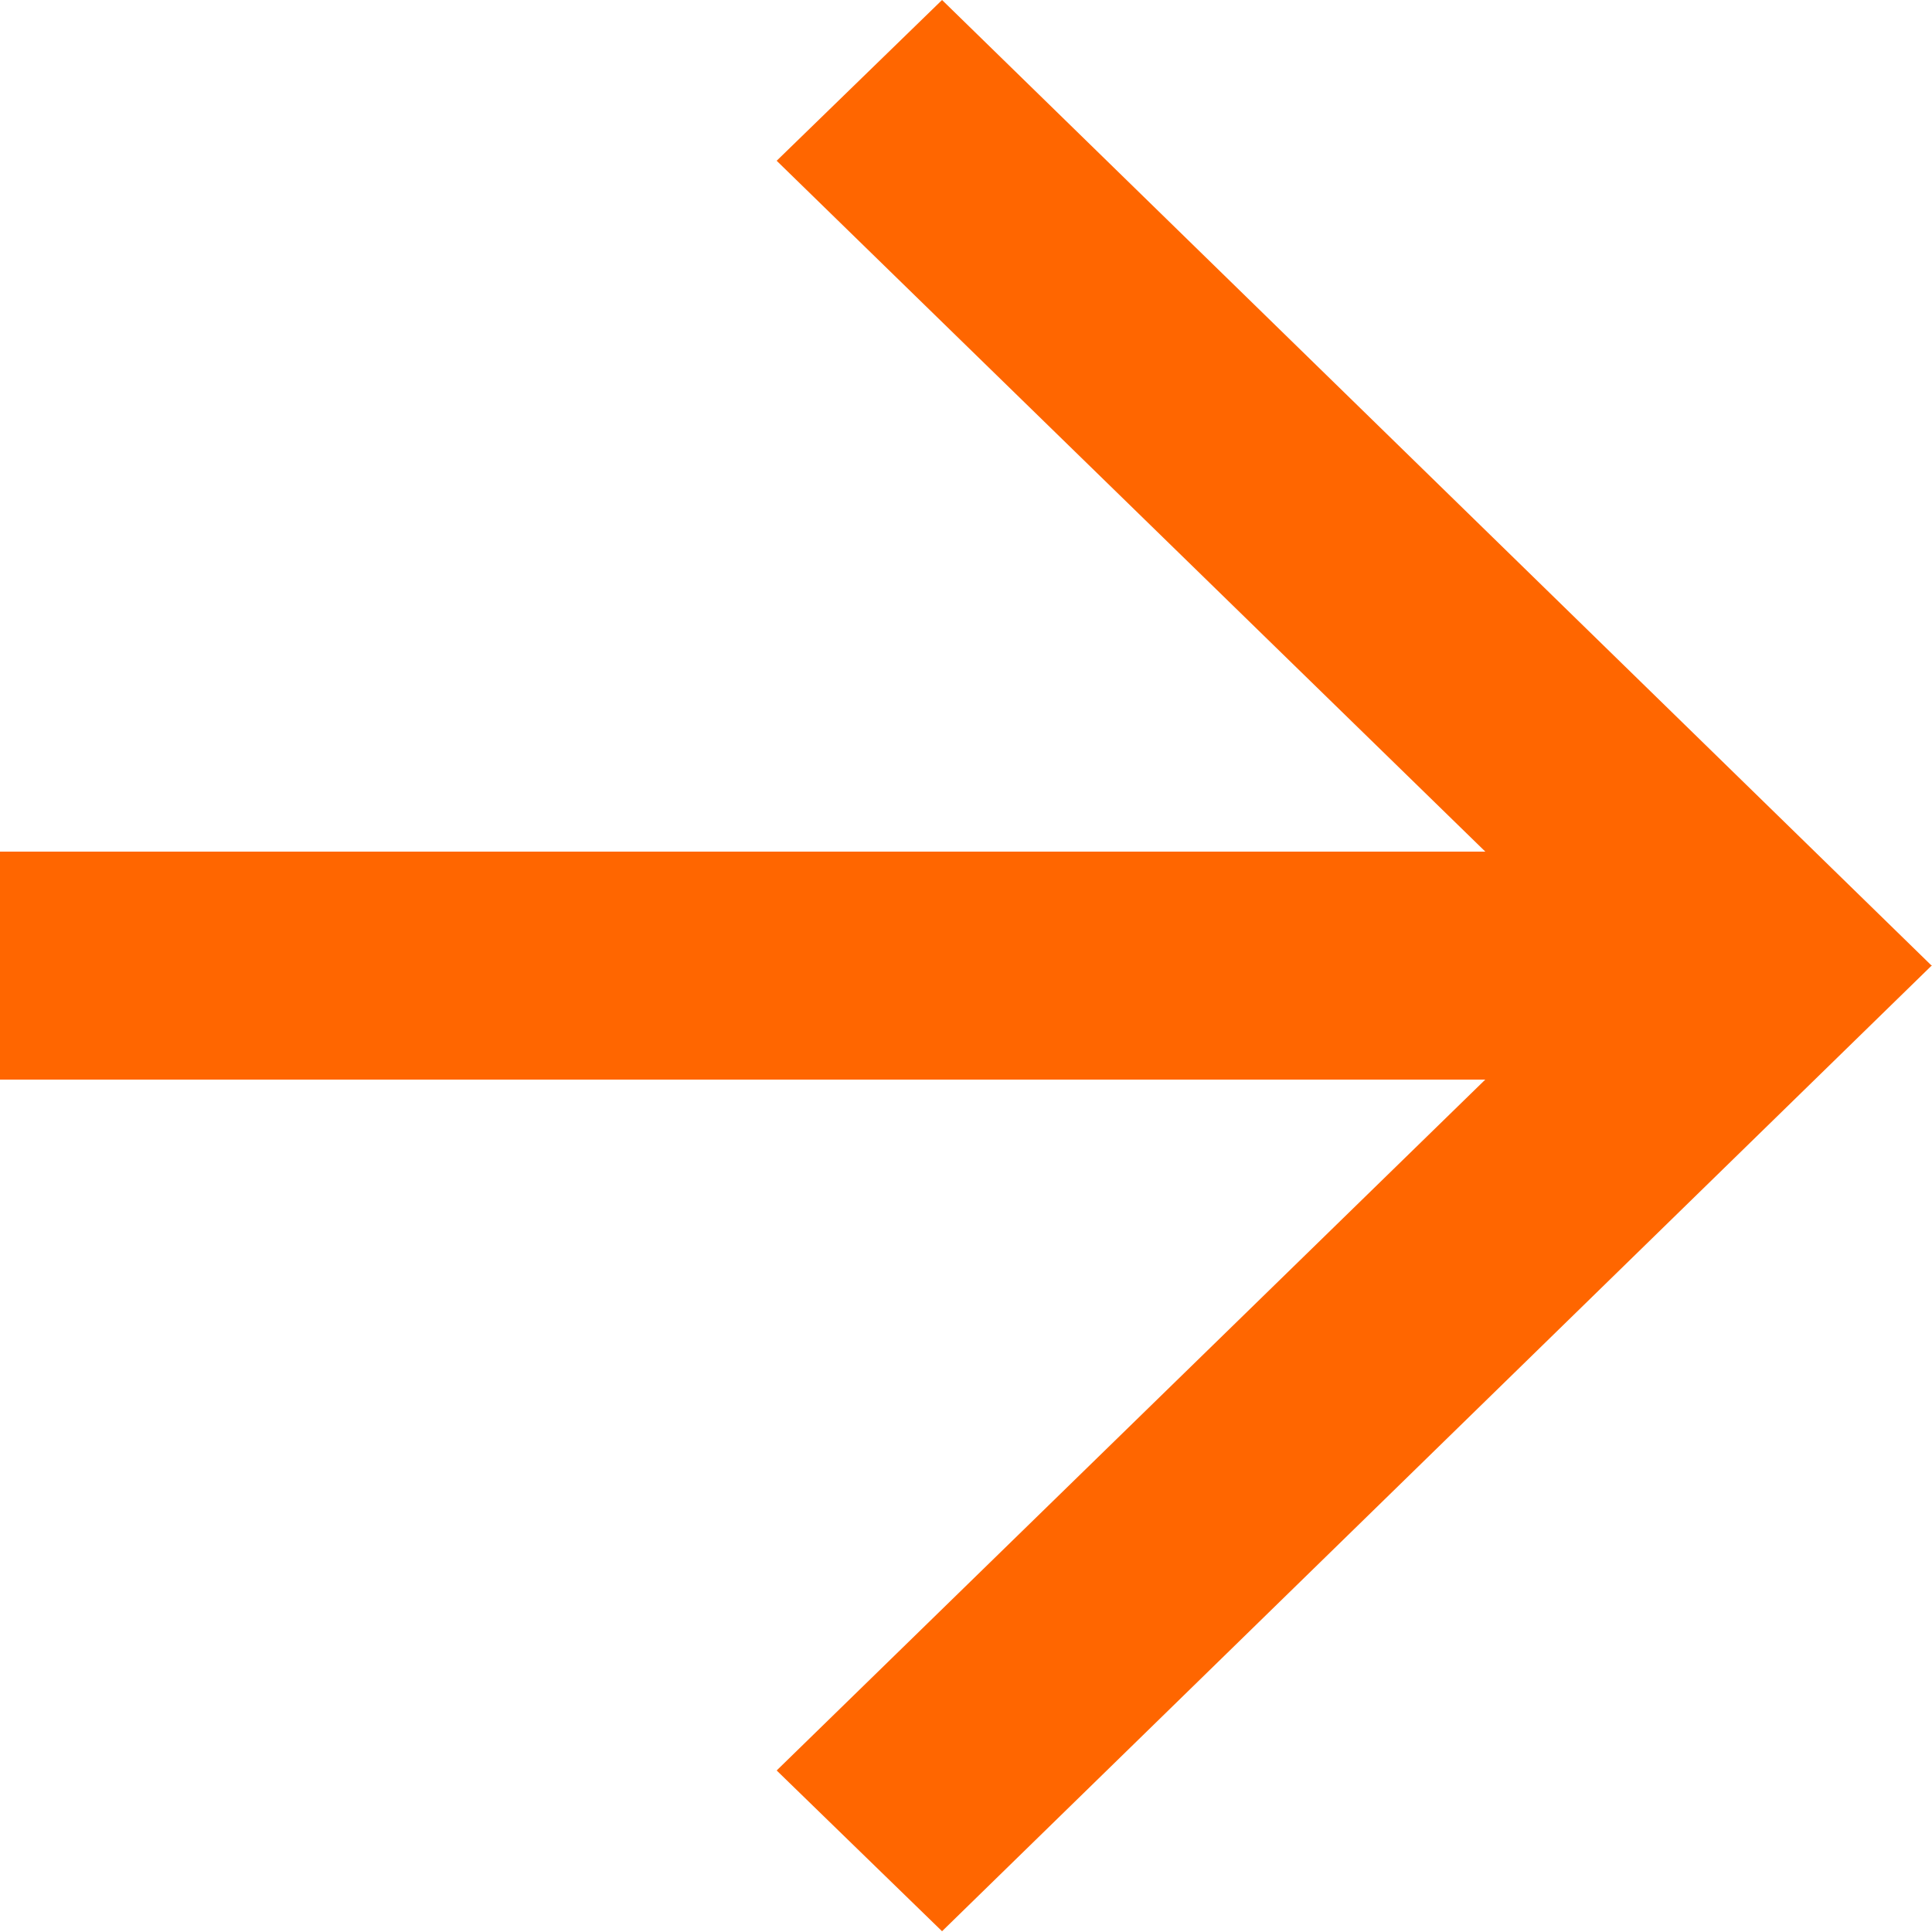 <svg width="33" height="33" viewBox="0 0 33 33" fill="none" xmlns="http://www.w3.org/2000/svg">
<g clip-path="url(#clip0_3_168)">
<path fill-rule="evenodd" clip-rule="evenodd" d="M33 16.5L16.091 0L13.266 2.746L25.37 14.546H0V18.44H25.37L13.266 30.241L16.091 32.987L33 16.487V16.5Z" fill="#FF6600"/>
</g>
<defs>
<clipPath id="clip0_3_168">
<rect width="33" height="33" fill="white"/>
</clipPath>
</defs>
</svg>
